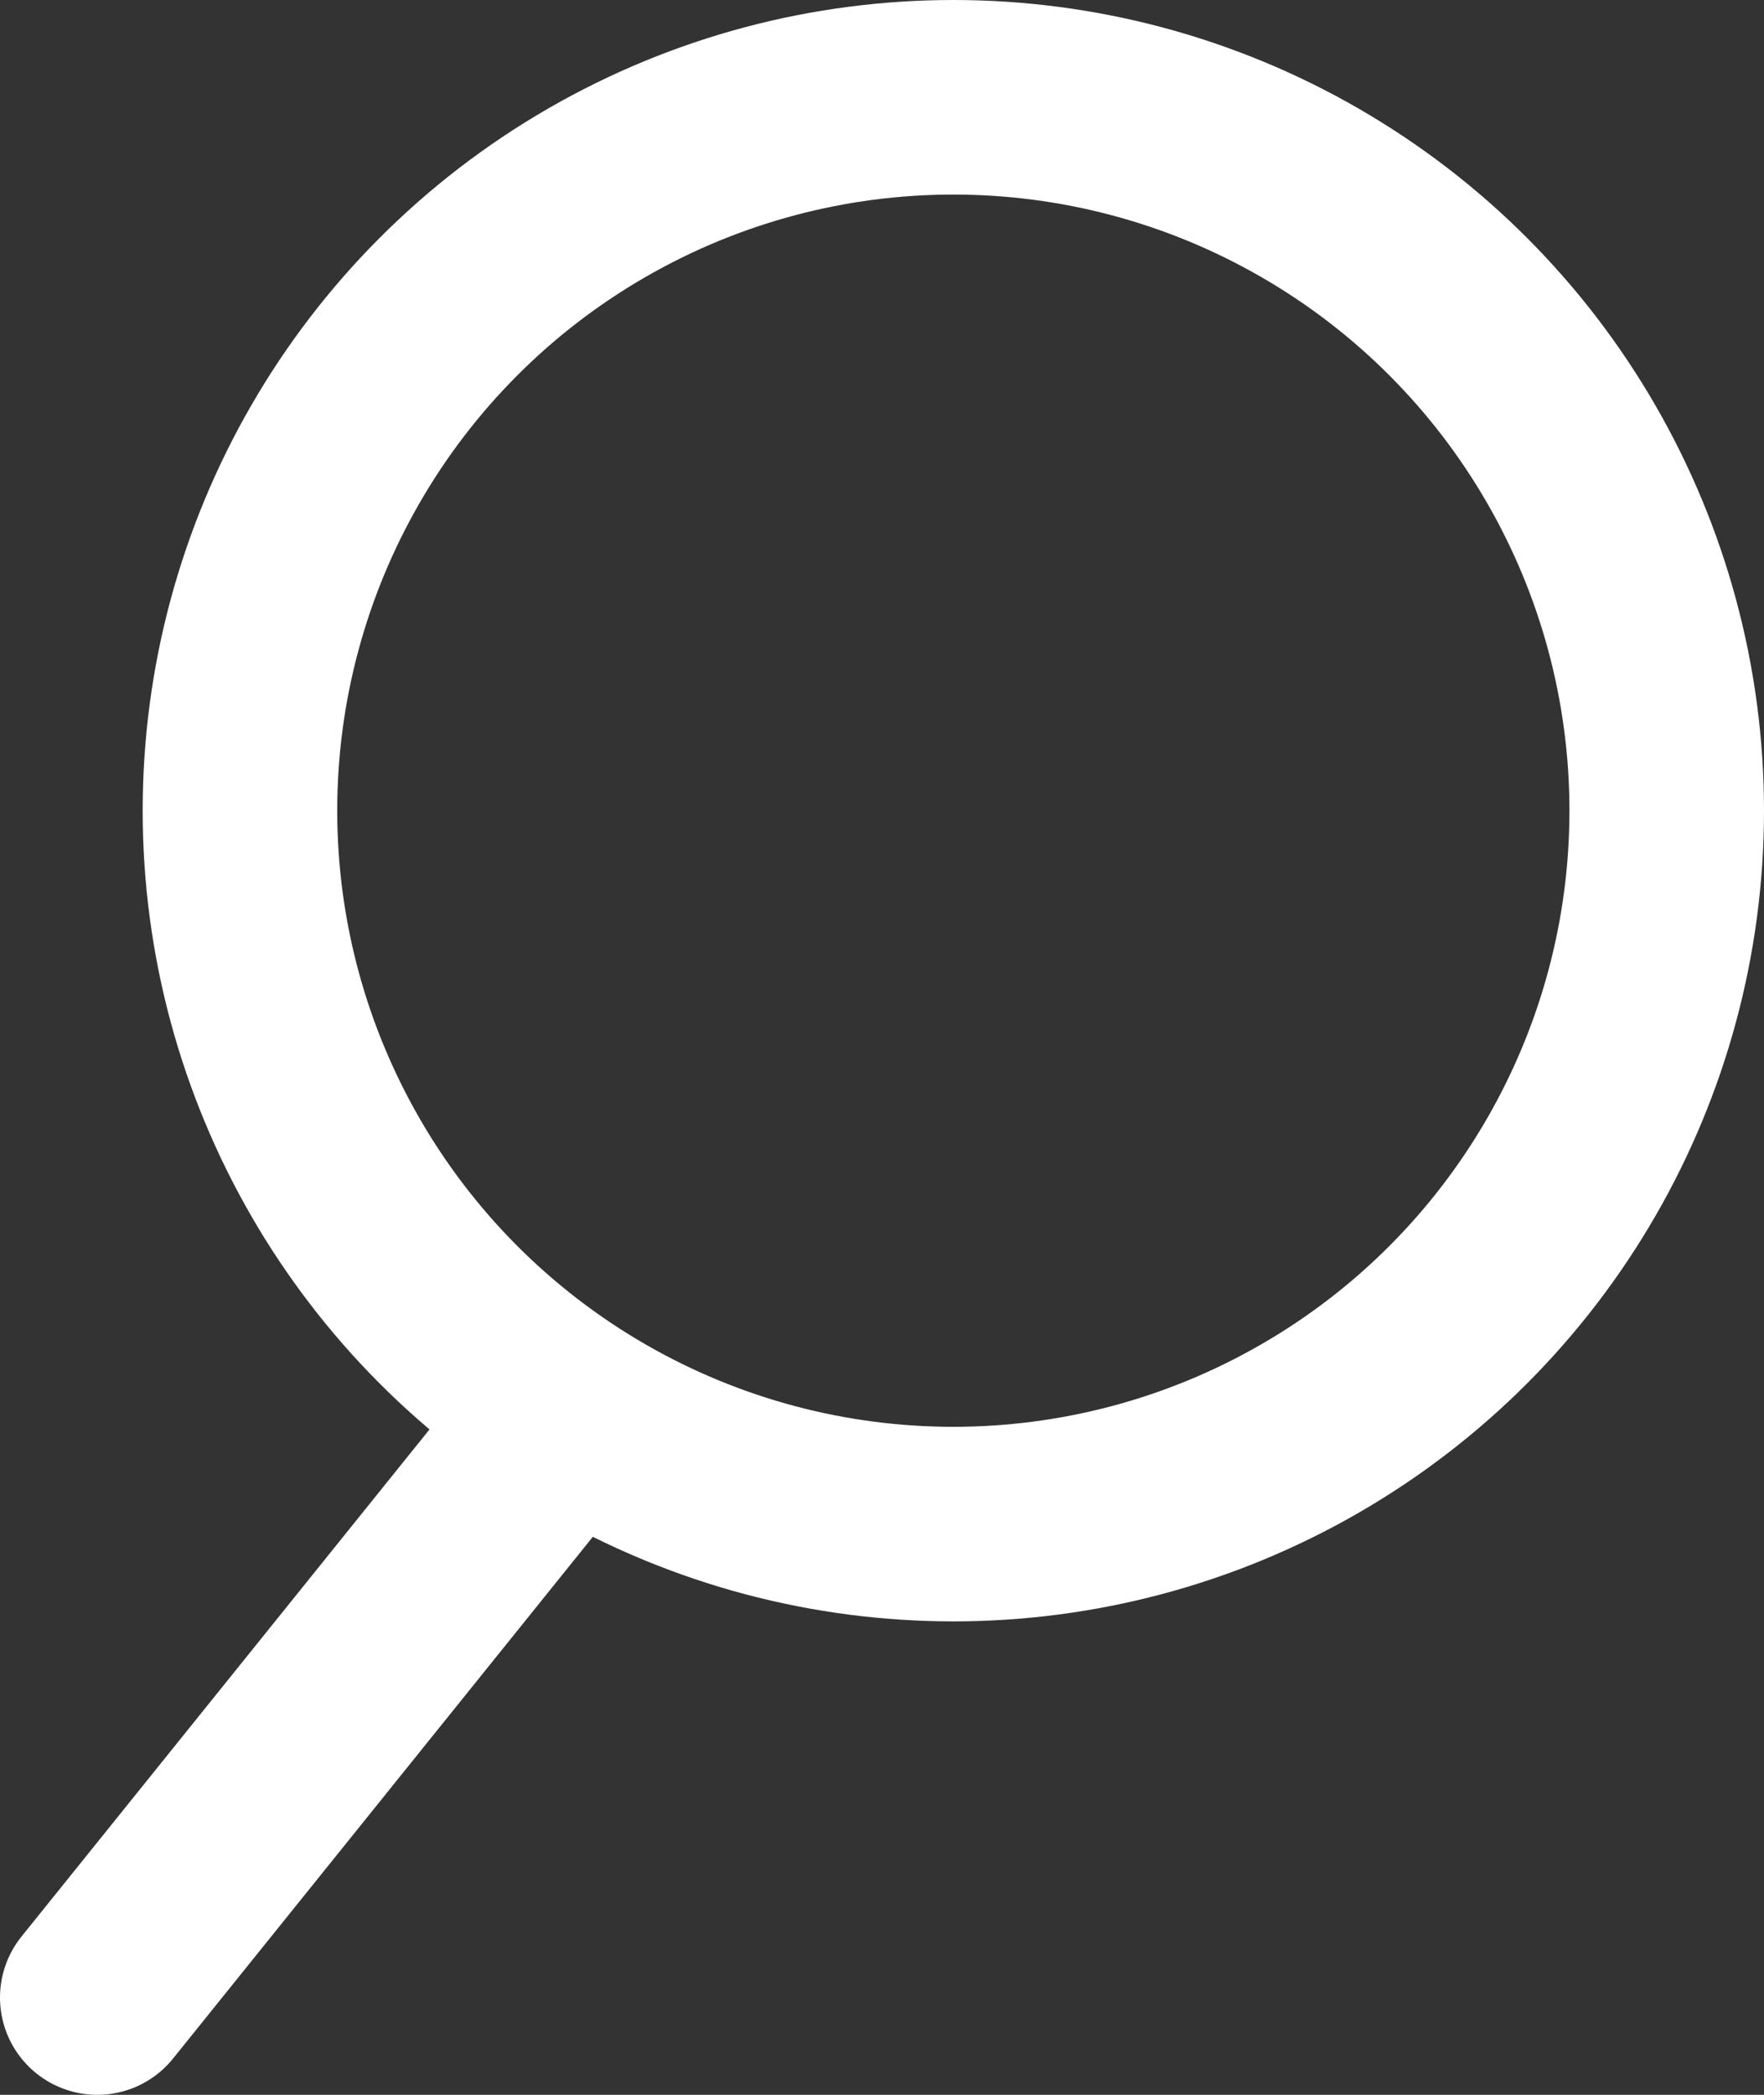 <?xml version="1.0" encoding="utf-8"?>
<!-- Generator: Adobe Illustrator 23.0.1, SVG Export Plug-In . SVG Version: 6.00 Build 0)  -->
<svg version="1.1" id="Calque_1" xmlns="http://www.w3.org/2000/svg" xmlns:xlink="http://www.w3.org/1999/xlink" x="0px" y="0px"
	 viewBox="0 0 27.2 32.3" style="enable-background:new 0 0 27.2 32.3;" xml:space="preserve">
<rect x="0" y="0" width="27.2" height="32.3" fill="#333333" stroke="none"/>
<style type="text/css">
	.st0{fill:none;stroke:#FFFFFF;stroke-width:3;stroke-linecap:round;stroke-miterlimit:10;}
</style>
<title>Fichier 1</title>
<g>
	<g id="PICTOS">
		<circle class="st0" cx="14.7" cy="12.5" r="11"/>
		<line class="st0" x1="1.5" y1="30.8" x2="8.5" y2="22.1"/>
	</g>
</g>
</svg>
